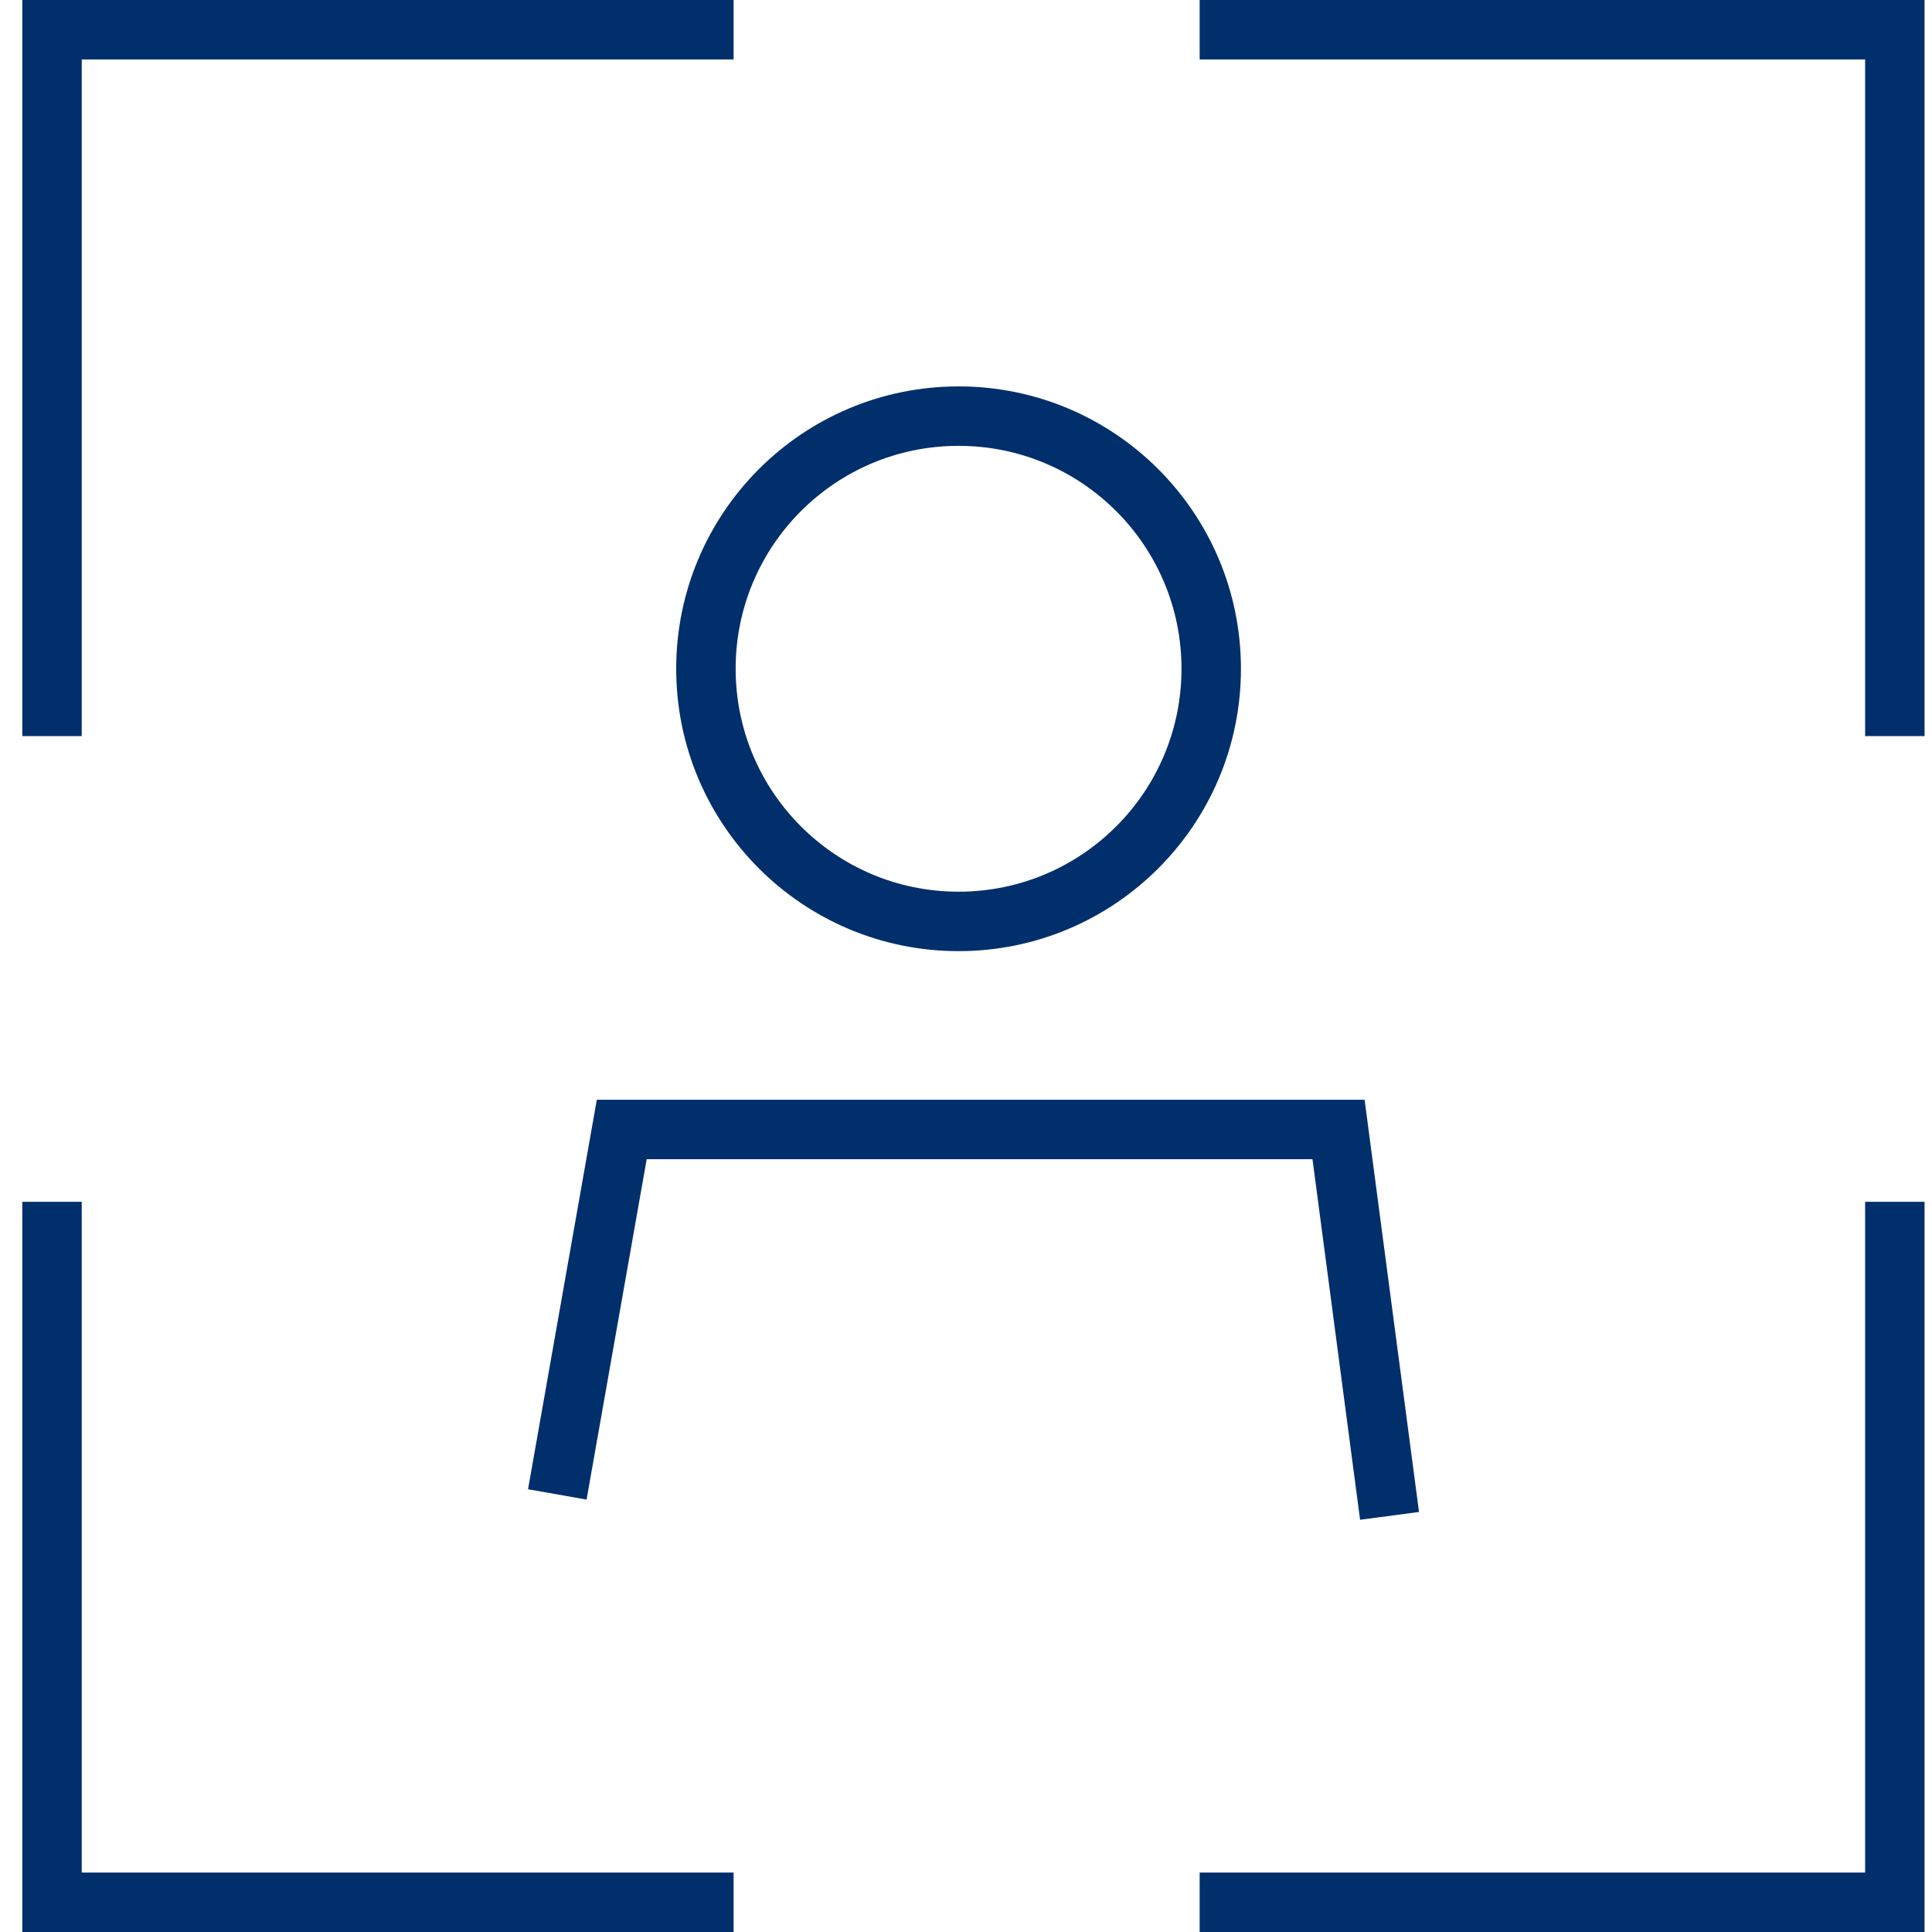 <svg width="65" height="65" viewBox="0 0 65 65" fill="none" xmlns="http://www.w3.org/2000/svg">
<path d="M1.75 24.765V1H24.681M40.361 1H63.75V24.765M63.75 40.433V64H40.361M24.681 64H1.75V40.433" stroke="#002F6C" stroke-width="2"/>
<circle cx="32.25" cy="22.5" r="8.5" stroke="#002F6C" stroke-width="2"/>
<path d="M18.75 50.278L20.918 38H45.034L46.75 51" stroke="#002F6C" stroke-width="2"/>
</svg>
